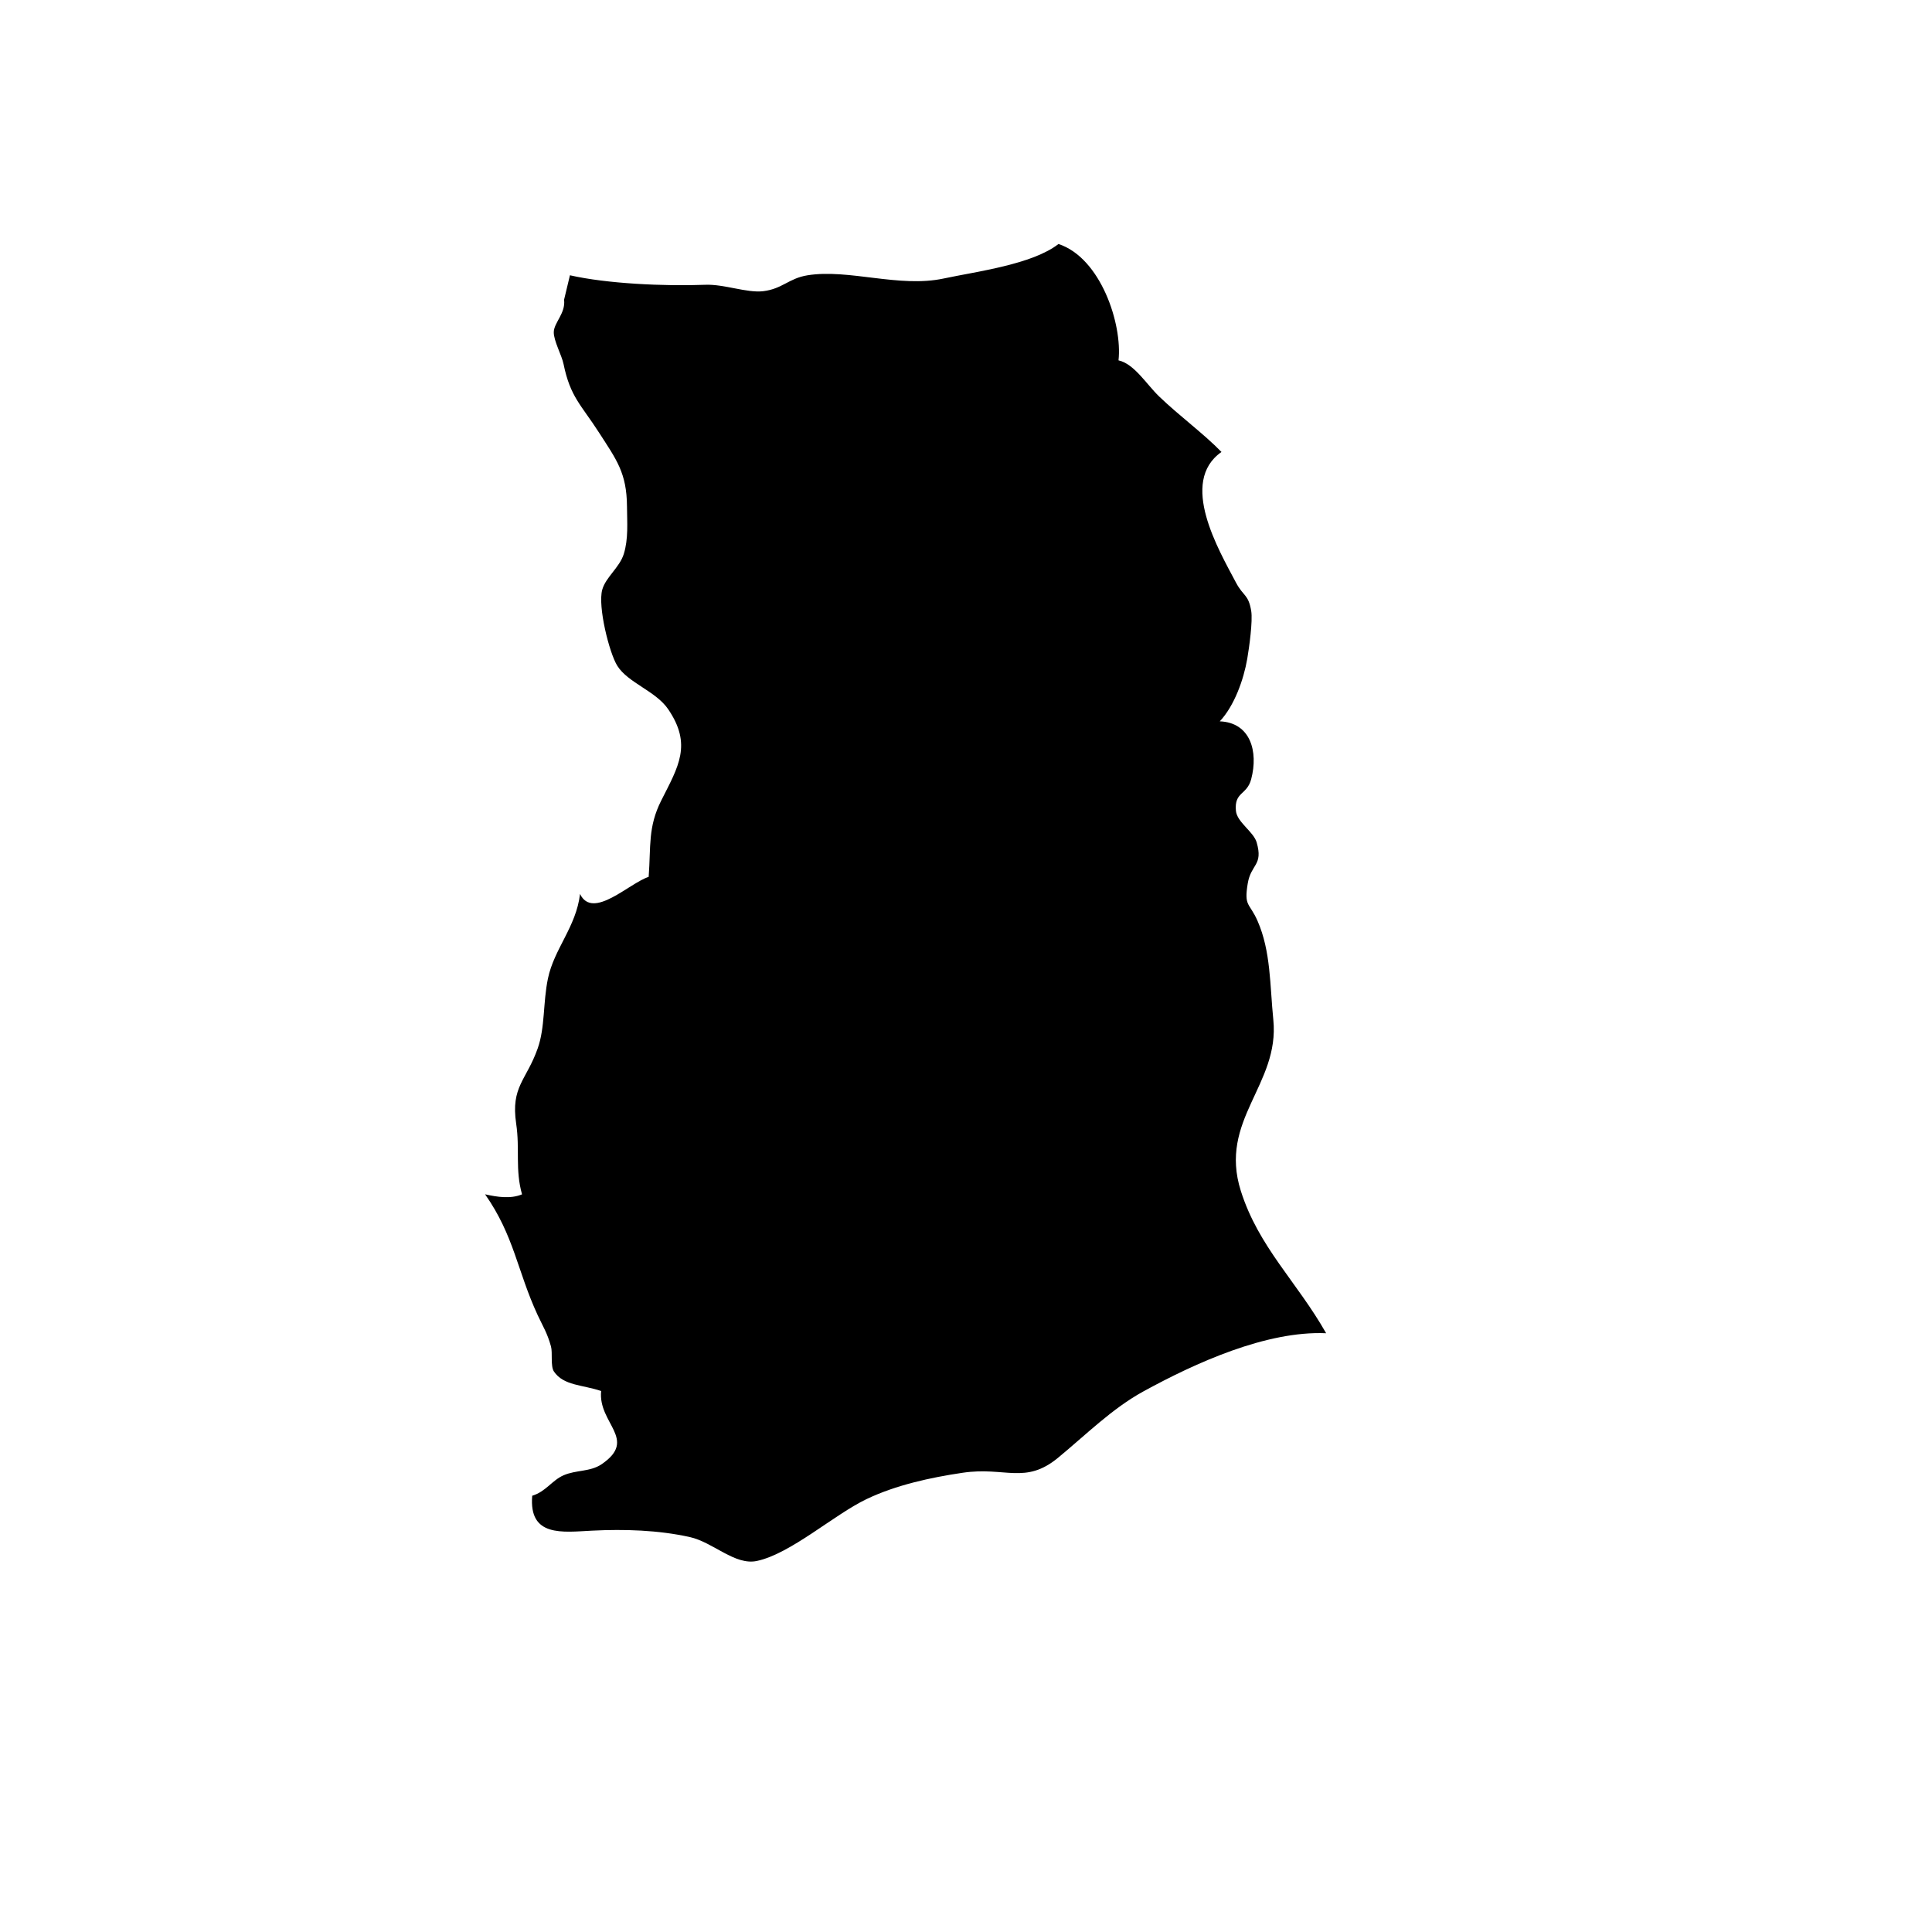 <?xml version="1.0" encoding="UTF-8"?>
<!-- Uploaded to: SVG Repo, www.svgrepo.com, Generator: SVG Repo Mixer Tools -->
<svg fill="#000000" width="800px" height="800px" version="1.1" viewBox="144 144 512 512" xmlns="http://www.w3.org/2000/svg">
 <path d="m295.04 216.95c9.715 2.223 24.988 2.941 35.895 2.519 4.984-0.191 10.988 2.211 15.301 1.703 5.113-0.609 6.793-3.422 11.773-4.219 10.922-1.758 24.285 3.375 36.066 0.855 8.715-1.859 23.488-3.719 30.434-9.148 11.199 3.672 16.965 21.227 15.91 30.84 4.156 0.906 7.465 6.398 10.75 9.551 5.457 5.246 11.75 9.805 16.535 14.723-11.352 7.949-0.754 25.926 3.848 34.625 1.961 3.699 3.285 3.047 4.031 7.496 0.441 2.644-0.527 9.672-1.047 12.68-0.945 5.527-3.43 12.48-7.281 16.586 8.148 0.324 10.254 8.012 8.324 15.32-1.129 4.293-4.523 3.293-4.047 8.398 0.289 3.019 4.68 5.531 5.496 8.359 1.785 6.152-1.512 5.703-2.367 10.906-1.02 6.176 0.453 5.012 2.602 9.906 3.547 8.086 3.258 17.051 4.18 26.188 1.742 17.281-14.59 26.527-8.605 45.383 4.719 14.879 14.863 24.047 22.602 37.699-15.836-0.68-34.633 7.856-48.445 15.426-8.324 4.566-15.254 11.527-22.586 17.566-8.73 7.203-13.984 2.309-25.297 3.984-8.551 1.266-17.672 3.258-25.441 6.969-8.629 4.117-20.094 14.48-29.074 16.402-5.871 1.254-11.559-4.957-17.84-6.344-8.332-1.832-17.191-2.117-25.871-1.684-7.836 0.395-16.777 1.754-15.844-9.254 3.578-1.062 5.234-4.07 8.293-5.41 3.332-1.465 7.078-0.887 10.098-2.941 9.719-6.621-1.004-10.785-0.125-19.402-4.891-1.672-9.941-1.379-12.508-5.164-0.961-1.414-0.312-4.969-0.789-6.672-1.008-3.602-2.023-5.062-3.547-8.328-5.379-11.609-6.191-20.945-13.914-31.965 3.266 0.73 6.777 1.266 9.793 0.012-1.867-6.637-0.535-11.895-1.551-18.723-1.465-9.855 2.715-11.473 5.707-19.965 1.977-5.598 1.379-12.125 2.711-18.516 1.633-7.863 7.465-13.664 8.504-22.398 3.371 6.969 13.023-2.871 18.188-4.535 0.609-8.141-0.23-13.16 3.344-20.258 4.535-8.988 8.23-14.773 1.82-24.18-3.285-4.82-10.641-6.973-13.473-11.492-2.121-3.375-5.231-15.75-3.988-20.191 0.922-3.293 4.594-5.879 5.703-9.445 1.258-4.055 0.875-8.359 0.848-12.609-0.059-8.922-2.832-12.438-7.371-19.504-4.793-7.457-7.652-9.465-9.445-18.242-0.48-2.328-2.625-6.156-2.586-8.438 0.039-2.516 3.176-4.996 2.731-8.59z"/>
</svg>